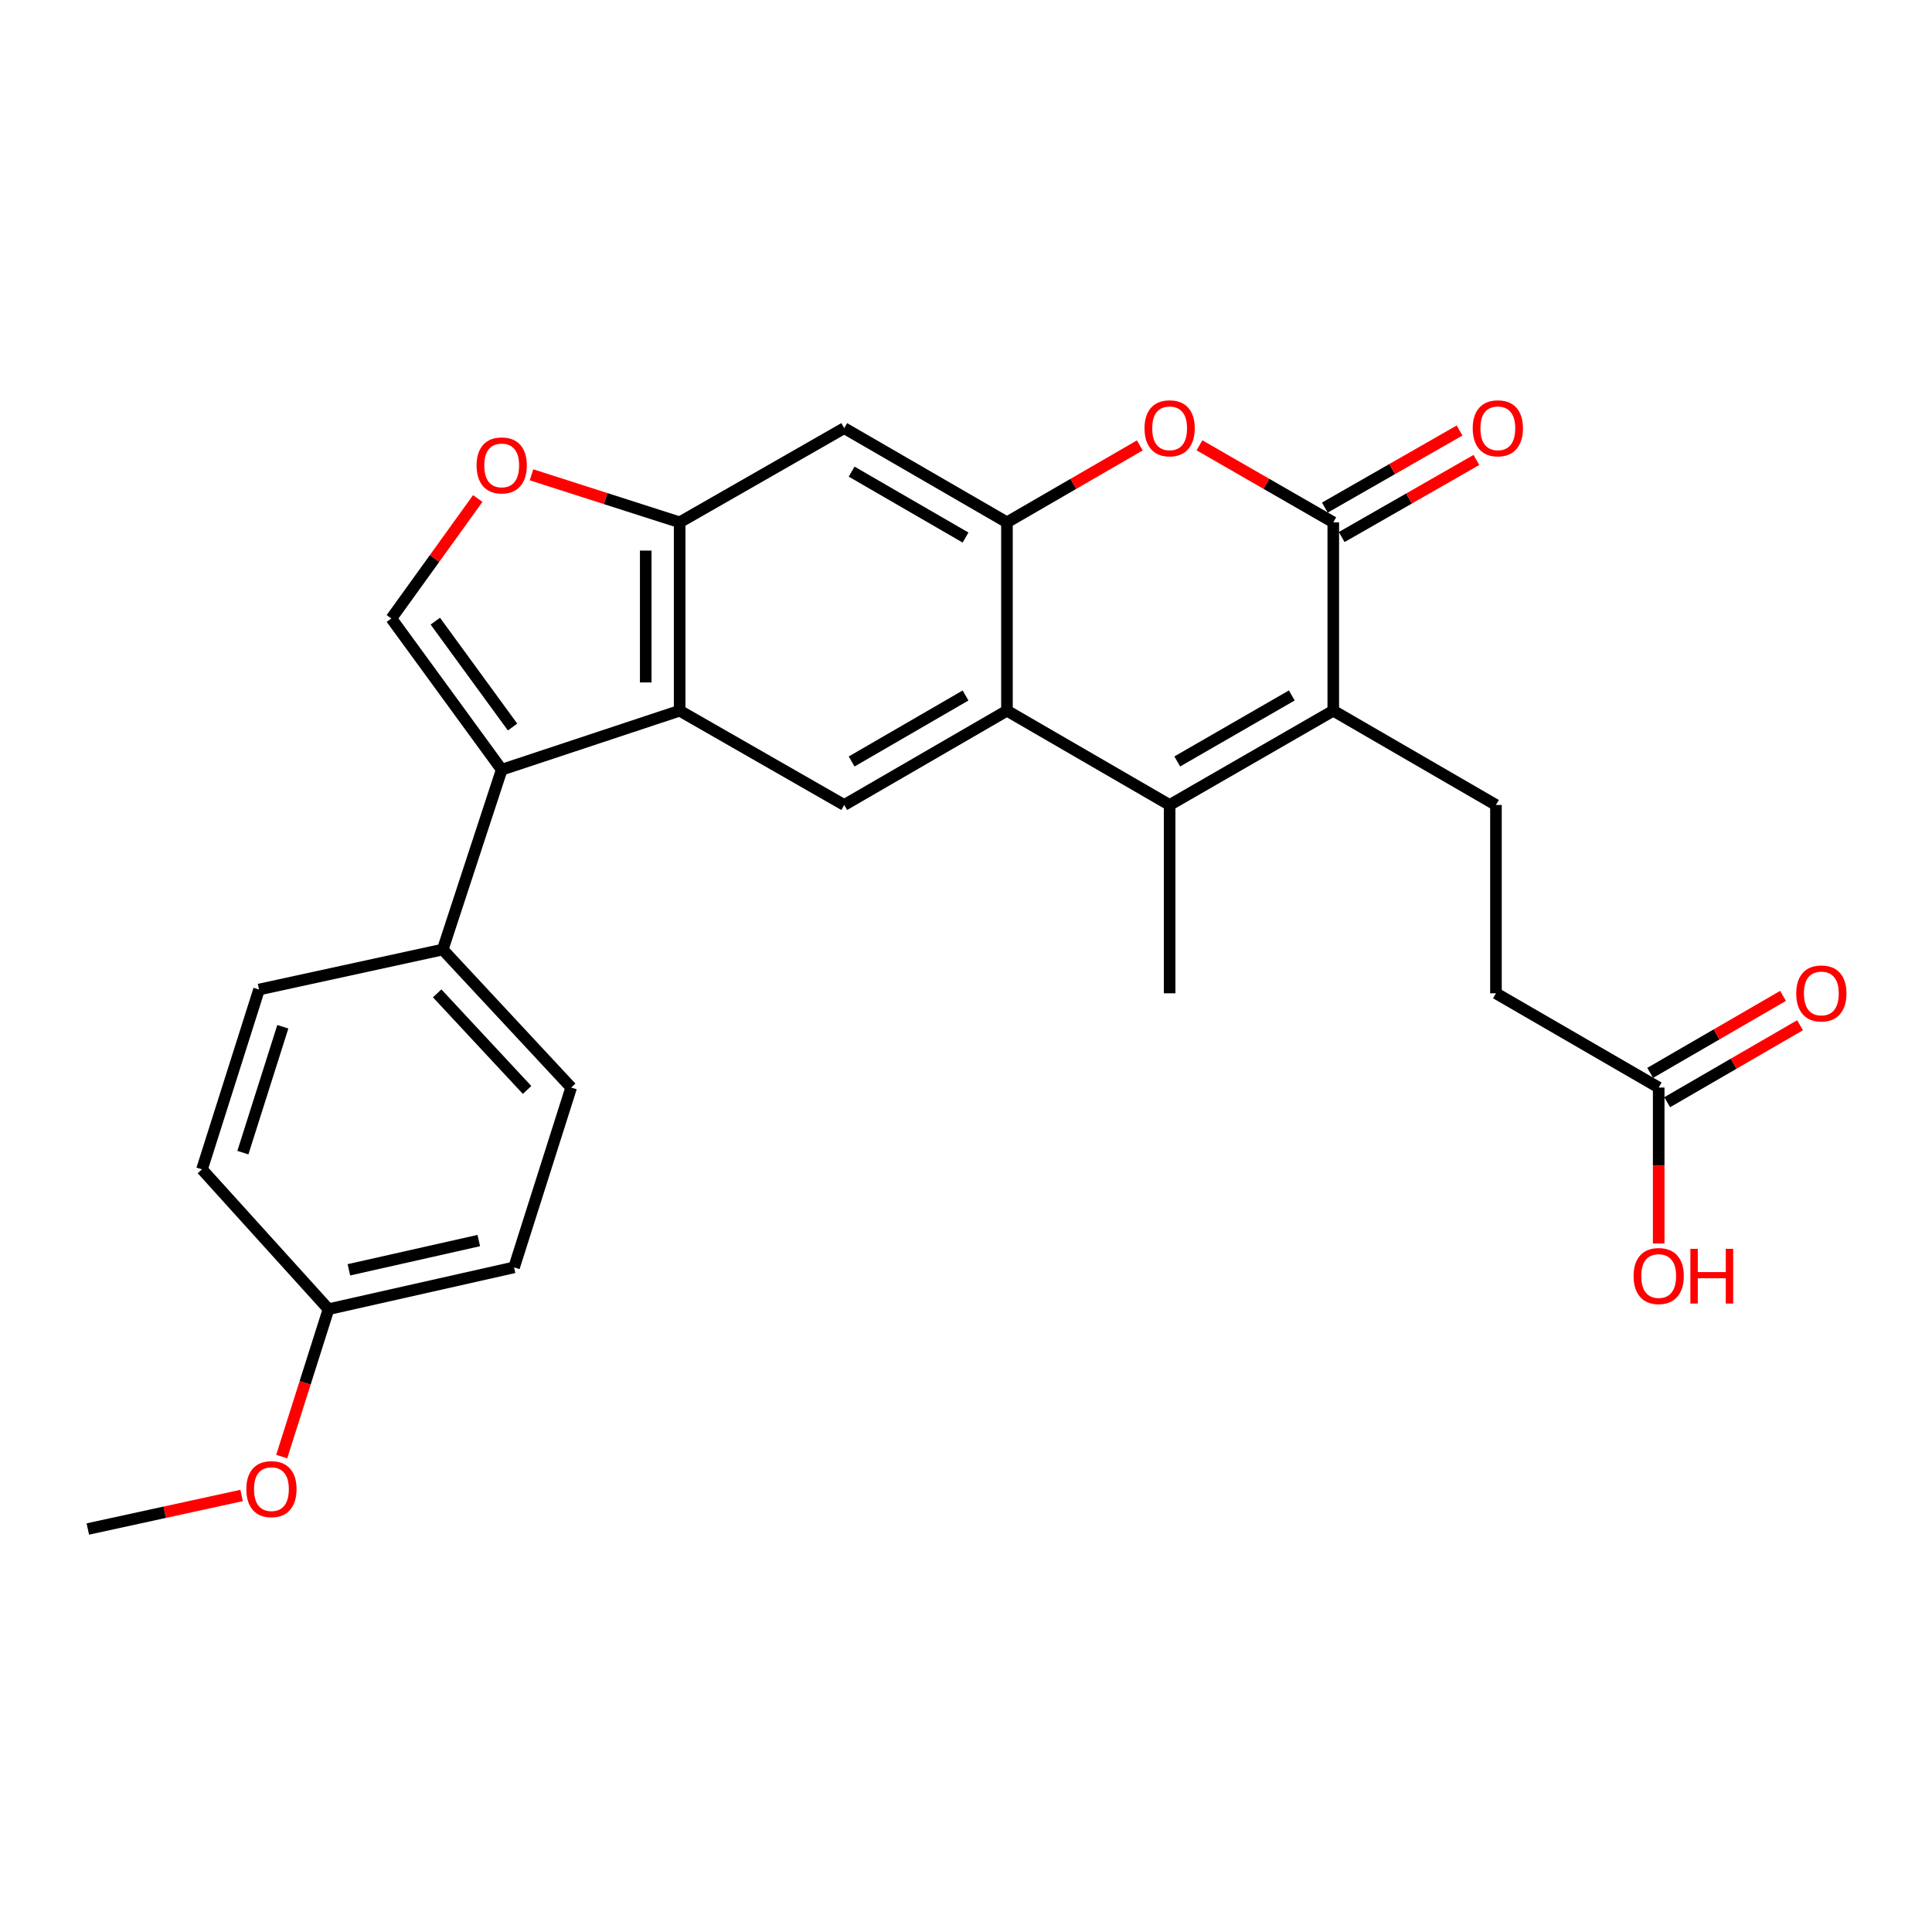 <?xml version='1.0' encoding='iso-8859-1'?>
<svg version='1.1' baseProfile='full'
              xmlns='http://www.w3.org/2000/svg'
                      xmlns:rdkit='http://www.rdkit.org/xml'
                      xmlns:xlink='http://www.w3.org/1999/xlink'
                  xml:space='preserve'
width='1000px' height='1000px' viewBox='0 0 1000 1000'>
<!-- END OF HEADER -->
<rect style='opacity:1.0;fill:#FFFFFF;stroke:none' width='1000' height='1000' x='0' y='0'> </rect>
<path class='bond-0' d='M 690.101,367.86 L 605.4,416.658' style='fill:none;fill-rule:evenodd;stroke:#000000;stroke-width:6px;stroke-linecap:butt;stroke-linejoin:miter;stroke-opacity:1' />
<path class='bond-0' d='M 668.631,359.967 L 609.341,394.126' style='fill:none;fill-rule:evenodd;stroke:#000000;stroke-width:6px;stroke-linecap:butt;stroke-linejoin:miter;stroke-opacity:1' />
<path class='bond-1' d='M 690.101,367.86 L 690.101,270.353' style='fill:none;fill-rule:evenodd;stroke:#000000;stroke-width:6px;stroke-linecap:butt;stroke-linejoin:miter;stroke-opacity:1' />
<path class='bond-12' d='M 690.101,367.86 L 774.304,416.658' style='fill:none;fill-rule:evenodd;stroke:#000000;stroke-width:6px;stroke-linecap:butt;stroke-linejoin:miter;stroke-opacity:1' />
<path class='bond-2' d='M 605.4,416.658 L 521.197,367.86' style='fill:none;fill-rule:evenodd;stroke:#000000;stroke-width:6px;stroke-linecap:butt;stroke-linejoin:miter;stroke-opacity:1' />
<path class='bond-20' d='M 605.4,416.658 L 605.4,514.126' style='fill:none;fill-rule:evenodd;stroke:#000000;stroke-width:6px;stroke-linecap:butt;stroke-linejoin:miter;stroke-opacity:1' />
<path class='bond-6' d='M 690.101,270.353 L 655.472,250.423' style='fill:none;fill-rule:evenodd;stroke:#000000;stroke-width:6px;stroke-linecap:butt;stroke-linejoin:miter;stroke-opacity:1' />
<path class='bond-6' d='M 655.472,250.423 L 620.843,230.493' style='fill:none;fill-rule:evenodd;stroke:#FF0000;stroke-width:6px;stroke-linecap:butt;stroke-linejoin:miter;stroke-opacity:1' />
<path class='bond-15' d='M 694.461,277.972 L 729.323,258.02' style='fill:none;fill-rule:evenodd;stroke:#000000;stroke-width:6px;stroke-linecap:butt;stroke-linejoin:miter;stroke-opacity:1' />
<path class='bond-15' d='M 729.323,258.02 L 764.186,238.068' style='fill:none;fill-rule:evenodd;stroke:#FF0000;stroke-width:6px;stroke-linecap:butt;stroke-linejoin:miter;stroke-opacity:1' />
<path class='bond-15' d='M 685.74,262.735 L 720.603,242.782' style='fill:none;fill-rule:evenodd;stroke:#000000;stroke-width:6px;stroke-linecap:butt;stroke-linejoin:miter;stroke-opacity:1' />
<path class='bond-15' d='M 720.603,242.782 L 755.465,222.83' style='fill:none;fill-rule:evenodd;stroke:#FF0000;stroke-width:6px;stroke-linecap:butt;stroke-linejoin:miter;stroke-opacity:1' />
<path class='bond-9' d='M 521.197,367.86 L 436.965,416.658' style='fill:none;fill-rule:evenodd;stroke:#000000;stroke-width:6px;stroke-linecap:butt;stroke-linejoin:miter;stroke-opacity:1' />
<path class='bond-9' d='M 499.762,359.988 L 440.799,394.147' style='fill:none;fill-rule:evenodd;stroke:#000000;stroke-width:6px;stroke-linecap:butt;stroke-linejoin:miter;stroke-opacity:1' />
<path class='bond-27' d='M 521.197,367.86 L 521.197,270.353' style='fill:none;fill-rule:evenodd;stroke:#000000;stroke-width:6px;stroke-linecap:butt;stroke-linejoin:miter;stroke-opacity:1' />
<path class='bond-3' d='M 521.197,270.353 L 555.583,250.446' style='fill:none;fill-rule:evenodd;stroke:#000000;stroke-width:6px;stroke-linecap:butt;stroke-linejoin:miter;stroke-opacity:1' />
<path class='bond-3' d='M 555.583,250.446 L 589.968,230.539' style='fill:none;fill-rule:evenodd;stroke:#FF0000;stroke-width:6px;stroke-linecap:butt;stroke-linejoin:miter;stroke-opacity:1' />
<path class='bond-11' d='M 521.197,270.353 L 436.965,221.605' style='fill:none;fill-rule:evenodd;stroke:#000000;stroke-width:6px;stroke-linecap:butt;stroke-linejoin:miter;stroke-opacity:1' />
<path class='bond-11' d='M 499.768,278.236 L 440.806,244.112' style='fill:none;fill-rule:evenodd;stroke:#000000;stroke-width:6px;stroke-linecap:butt;stroke-linejoin:miter;stroke-opacity:1' />
<path class='bond-4' d='M 259.683,398.399 L 351.787,367.86' style='fill:none;fill-rule:evenodd;stroke:#000000;stroke-width:6px;stroke-linecap:butt;stroke-linejoin:miter;stroke-opacity:1' />
<path class='bond-7' d='M 259.683,398.399 L 202.566,320.116' style='fill:none;fill-rule:evenodd;stroke:#000000;stroke-width:6px;stroke-linecap:butt;stroke-linejoin:miter;stroke-opacity:1' />
<path class='bond-7' d='M 265.298,376.308 L 225.316,321.511' style='fill:none;fill-rule:evenodd;stroke:#000000;stroke-width:6px;stroke-linecap:butt;stroke-linejoin:miter;stroke-opacity:1' />
<path class='bond-13' d='M 259.683,398.399 L 229.154,491.478' style='fill:none;fill-rule:evenodd;stroke:#000000;stroke-width:6px;stroke-linecap:butt;stroke-linejoin:miter;stroke-opacity:1' />
<path class='bond-5' d='M 351.787,367.86 L 436.965,416.658' style='fill:none;fill-rule:evenodd;stroke:#000000;stroke-width:6px;stroke-linecap:butt;stroke-linejoin:miter;stroke-opacity:1' />
<path class='bond-28' d='M 351.787,367.86 L 351.787,270.353' style='fill:none;fill-rule:evenodd;stroke:#000000;stroke-width:6px;stroke-linecap:butt;stroke-linejoin:miter;stroke-opacity:1' />
<path class='bond-28' d='M 334.23,353.234 L 334.23,284.979' style='fill:none;fill-rule:evenodd;stroke:#000000;stroke-width:6px;stroke-linecap:butt;stroke-linejoin:miter;stroke-opacity:1' />
<path class='bond-29' d='M 202.566,320.116 L 224.929,289.069' style='fill:none;fill-rule:evenodd;stroke:#000000;stroke-width:6px;stroke-linecap:butt;stroke-linejoin:miter;stroke-opacity:1' />
<path class='bond-29' d='M 224.929,289.069 L 247.292,258.022' style='fill:none;fill-rule:evenodd;stroke:#FF0000;stroke-width:6px;stroke-linecap:butt;stroke-linejoin:miter;stroke-opacity:1' />
<path class='bond-8' d='M 351.787,270.353 L 436.965,221.605' style='fill:none;fill-rule:evenodd;stroke:#000000;stroke-width:6px;stroke-linecap:butt;stroke-linejoin:miter;stroke-opacity:1' />
<path class='bond-10' d='M 351.787,270.353 L 313.444,258.058' style='fill:none;fill-rule:evenodd;stroke:#000000;stroke-width:6px;stroke-linecap:butt;stroke-linejoin:miter;stroke-opacity:1' />
<path class='bond-10' d='M 313.444,258.058 L 275.101,245.763' style='fill:none;fill-rule:evenodd;stroke:#FF0000;stroke-width:6px;stroke-linecap:butt;stroke-linejoin:miter;stroke-opacity:1' />
<path class='bond-19' d='M 774.304,416.658 L 774.304,514.126' style='fill:none;fill-rule:evenodd;stroke:#000000;stroke-width:6px;stroke-linecap:butt;stroke-linejoin:miter;stroke-opacity:1' />
<path class='bond-17' d='M 229.154,491.478 L 295.645,562.913' style='fill:none;fill-rule:evenodd;stroke:#000000;stroke-width:6px;stroke-linecap:butt;stroke-linejoin:miter;stroke-opacity:1' />
<path class='bond-17' d='M 226.277,514.155 L 272.82,564.159' style='fill:none;fill-rule:evenodd;stroke:#000000;stroke-width:6px;stroke-linecap:butt;stroke-linejoin:miter;stroke-opacity:1' />
<path class='bond-18' d='M 229.154,491.478 L 134.086,512.175' style='fill:none;fill-rule:evenodd;stroke:#000000;stroke-width:6px;stroke-linecap:butt;stroke-linejoin:miter;stroke-opacity:1' />
<path class='bond-14' d='M 858.536,562.913 L 774.304,514.126' style='fill:none;fill-rule:evenodd;stroke:#000000;stroke-width:6px;stroke-linecap:butt;stroke-linejoin:miter;stroke-opacity:1' />
<path class='bond-16' d='M 862.937,570.508 L 897.317,550.586' style='fill:none;fill-rule:evenodd;stroke:#000000;stroke-width:6px;stroke-linecap:butt;stroke-linejoin:miter;stroke-opacity:1' />
<path class='bond-16' d='M 897.317,550.586 L 931.698,530.664' style='fill:none;fill-rule:evenodd;stroke:#FF0000;stroke-width:6px;stroke-linecap:butt;stroke-linejoin:miter;stroke-opacity:1' />
<path class='bond-16' d='M 854.135,555.318 L 888.515,535.396' style='fill:none;fill-rule:evenodd;stroke:#000000;stroke-width:6px;stroke-linecap:butt;stroke-linejoin:miter;stroke-opacity:1' />
<path class='bond-16' d='M 888.515,535.396 L 922.895,515.473' style='fill:none;fill-rule:evenodd;stroke:#FF0000;stroke-width:6px;stroke-linecap:butt;stroke-linejoin:miter;stroke-opacity:1' />
<path class='bond-22' d='M 858.536,562.913 L 858.536,603.274' style='fill:none;fill-rule:evenodd;stroke:#000000;stroke-width:6px;stroke-linecap:butt;stroke-linejoin:miter;stroke-opacity:1' />
<path class='bond-22' d='M 858.536,603.274 L 858.536,643.634' style='fill:none;fill-rule:evenodd;stroke:#FF0000;stroke-width:6px;stroke-linecap:butt;stroke-linejoin:miter;stroke-opacity:1' />
<path class='bond-23' d='M 295.645,562.913 L 266.081,655.992' style='fill:none;fill-rule:evenodd;stroke:#000000;stroke-width:6px;stroke-linecap:butt;stroke-linejoin:miter;stroke-opacity:1' />
<path class='bond-24' d='M 134.086,512.175 L 104.552,605.254' style='fill:none;fill-rule:evenodd;stroke:#000000;stroke-width:6px;stroke-linecap:butt;stroke-linejoin:miter;stroke-opacity:1' />
<path class='bond-24' d='M 146.39,531.446 L 125.716,596.602' style='fill:none;fill-rule:evenodd;stroke:#000000;stroke-width:6px;stroke-linecap:butt;stroke-linejoin:miter;stroke-opacity:1' />
<path class='bond-21' d='M 170.038,677.626 L 104.552,605.254' style='fill:none;fill-rule:evenodd;stroke:#000000;stroke-width:6px;stroke-linecap:butt;stroke-linejoin:miter;stroke-opacity:1' />
<path class='bond-25' d='M 170.038,677.626 L 157.926,715.78' style='fill:none;fill-rule:evenodd;stroke:#000000;stroke-width:6px;stroke-linecap:butt;stroke-linejoin:miter;stroke-opacity:1' />
<path class='bond-25' d='M 157.926,715.78 L 145.814,753.933' style='fill:none;fill-rule:evenodd;stroke:#FF0000;stroke-width:6px;stroke-linecap:butt;stroke-linejoin:miter;stroke-opacity:1' />
<path class='bond-30' d='M 170.038,677.626 L 266.081,655.992' style='fill:none;fill-rule:evenodd;stroke:#000000;stroke-width:6px;stroke-linecap:butt;stroke-linejoin:miter;stroke-opacity:1' />
<path class='bond-30' d='M 180.586,657.253 L 247.817,642.11' style='fill:none;fill-rule:evenodd;stroke:#000000;stroke-width:6px;stroke-linecap:butt;stroke-linejoin:miter;stroke-opacity:1' />
<path class='bond-26' d='M 125.062,774.058 L 85.258,782.735' style='fill:none;fill-rule:evenodd;stroke:#FF0000;stroke-width:6px;stroke-linecap:butt;stroke-linejoin:miter;stroke-opacity:1' />
<path class='bond-26' d='M 85.258,782.735 L 45.455,791.411' style='fill:none;fill-rule:evenodd;stroke:#000000;stroke-width:6px;stroke-linecap:butt;stroke-linejoin:miter;stroke-opacity:1' />
<path  class='atom-7' d='M 592.4 221.685
Q 592.4 214.885, 595.76 211.085
Q 599.12 207.285, 605.4 207.285
Q 611.68 207.285, 615.04 211.085
Q 618.4 214.885, 618.4 221.685
Q 618.4 228.565, 615 232.485
Q 611.6 236.365, 605.4 236.365
Q 599.16 236.365, 595.76 232.485
Q 592.4 228.605, 592.4 221.685
M 605.4 233.165
Q 609.72 233.165, 612.04 230.285
Q 614.4 227.365, 614.4 221.685
Q 614.4 216.125, 612.04 213.325
Q 609.72 210.485, 605.4 210.485
Q 601.08 210.485, 598.72 213.285
Q 596.4 216.085, 596.4 221.685
Q 596.4 227.405, 598.72 230.285
Q 601.08 233.165, 605.4 233.165
' fill='#FF0000'/>
<path  class='atom-11' d='M 246.683 240.899
Q 246.683 234.099, 250.043 230.299
Q 253.403 226.499, 259.683 226.499
Q 265.963 226.499, 269.323 230.299
Q 272.683 234.099, 272.683 240.899
Q 272.683 247.779, 269.283 251.699
Q 265.883 255.579, 259.683 255.579
Q 253.443 255.579, 250.043 251.699
Q 246.683 247.819, 246.683 240.899
M 259.683 252.379
Q 264.003 252.379, 266.323 249.499
Q 268.683 246.579, 268.683 240.899
Q 268.683 235.339, 266.323 232.539
Q 264.003 229.699, 259.683 229.699
Q 255.363 229.699, 253.003 232.499
Q 250.683 235.299, 250.683 240.899
Q 250.683 246.619, 253.003 249.499
Q 255.363 252.379, 259.683 252.379
' fill='#FF0000'/>
<path  class='atom-16' d='M 762.279 221.685
Q 762.279 214.885, 765.639 211.085
Q 768.999 207.285, 775.279 207.285
Q 781.559 207.285, 784.919 211.085
Q 788.279 214.885, 788.279 221.685
Q 788.279 228.565, 784.879 232.485
Q 781.479 236.365, 775.279 236.365
Q 769.039 236.365, 765.639 232.485
Q 762.279 228.605, 762.279 221.685
M 775.279 233.165
Q 779.599 233.165, 781.919 230.285
Q 784.279 227.365, 784.279 221.685
Q 784.279 216.125, 781.919 213.325
Q 779.599 210.485, 775.279 210.485
Q 770.959 210.485, 768.599 213.285
Q 766.279 216.085, 766.279 221.685
Q 766.279 227.405, 768.599 230.285
Q 770.959 233.165, 775.279 233.165
' fill='#FF0000'/>
<path  class='atom-17' d='M 929.729 514.206
Q 929.729 507.406, 933.089 503.606
Q 936.449 499.806, 942.729 499.806
Q 949.009 499.806, 952.369 503.606
Q 955.729 507.406, 955.729 514.206
Q 955.729 521.086, 952.329 525.006
Q 948.929 528.886, 942.729 528.886
Q 936.489 528.886, 933.089 525.006
Q 929.729 521.126, 929.729 514.206
M 942.729 525.686
Q 947.049 525.686, 949.369 522.806
Q 951.729 519.886, 951.729 514.206
Q 951.729 508.646, 949.369 505.846
Q 947.049 503.006, 942.729 503.006
Q 938.409 503.006, 936.049 505.806
Q 933.729 508.606, 933.729 514.206
Q 933.729 519.926, 936.049 522.806
Q 938.409 525.686, 942.729 525.686
' fill='#FF0000'/>
<path  class='atom-23' d='M 845.536 660.471
Q 845.536 653.671, 848.896 649.871
Q 852.256 646.071, 858.536 646.071
Q 864.816 646.071, 868.176 649.871
Q 871.536 653.671, 871.536 660.471
Q 871.536 667.351, 868.136 671.271
Q 864.736 675.151, 858.536 675.151
Q 852.296 675.151, 848.896 671.271
Q 845.536 667.391, 845.536 660.471
M 858.536 671.951
Q 862.856 671.951, 865.176 669.071
Q 867.536 666.151, 867.536 660.471
Q 867.536 654.911, 865.176 652.111
Q 862.856 649.271, 858.536 649.271
Q 854.216 649.271, 851.856 652.071
Q 849.536 654.871, 849.536 660.471
Q 849.536 666.191, 851.856 669.071
Q 854.216 671.951, 858.536 671.951
' fill='#FF0000'/>
<path  class='atom-23' d='M 874.936 646.391
L 878.776 646.391
L 878.776 658.431
L 893.256 658.431
L 893.256 646.391
L 897.096 646.391
L 897.096 674.711
L 893.256 674.711
L 893.256 661.631
L 878.776 661.631
L 878.776 674.711
L 874.936 674.711
L 874.936 646.391
' fill='#FF0000'/>
<path  class='atom-26' d='M 127.494 770.775
Q 127.494 763.975, 130.854 760.175
Q 134.214 756.375, 140.494 756.375
Q 146.774 756.375, 150.134 760.175
Q 153.494 763.975, 153.494 770.775
Q 153.494 777.655, 150.094 781.575
Q 146.694 785.455, 140.494 785.455
Q 134.254 785.455, 130.854 781.575
Q 127.494 777.695, 127.494 770.775
M 140.494 782.255
Q 144.814 782.255, 147.134 779.375
Q 149.494 776.455, 149.494 770.775
Q 149.494 765.215, 147.134 762.415
Q 144.814 759.575, 140.494 759.575
Q 136.174 759.575, 133.814 762.375
Q 131.494 765.175, 131.494 770.775
Q 131.494 776.495, 133.814 779.375
Q 136.174 782.255, 140.494 782.255
' fill='#FF0000'/>
</svg>
